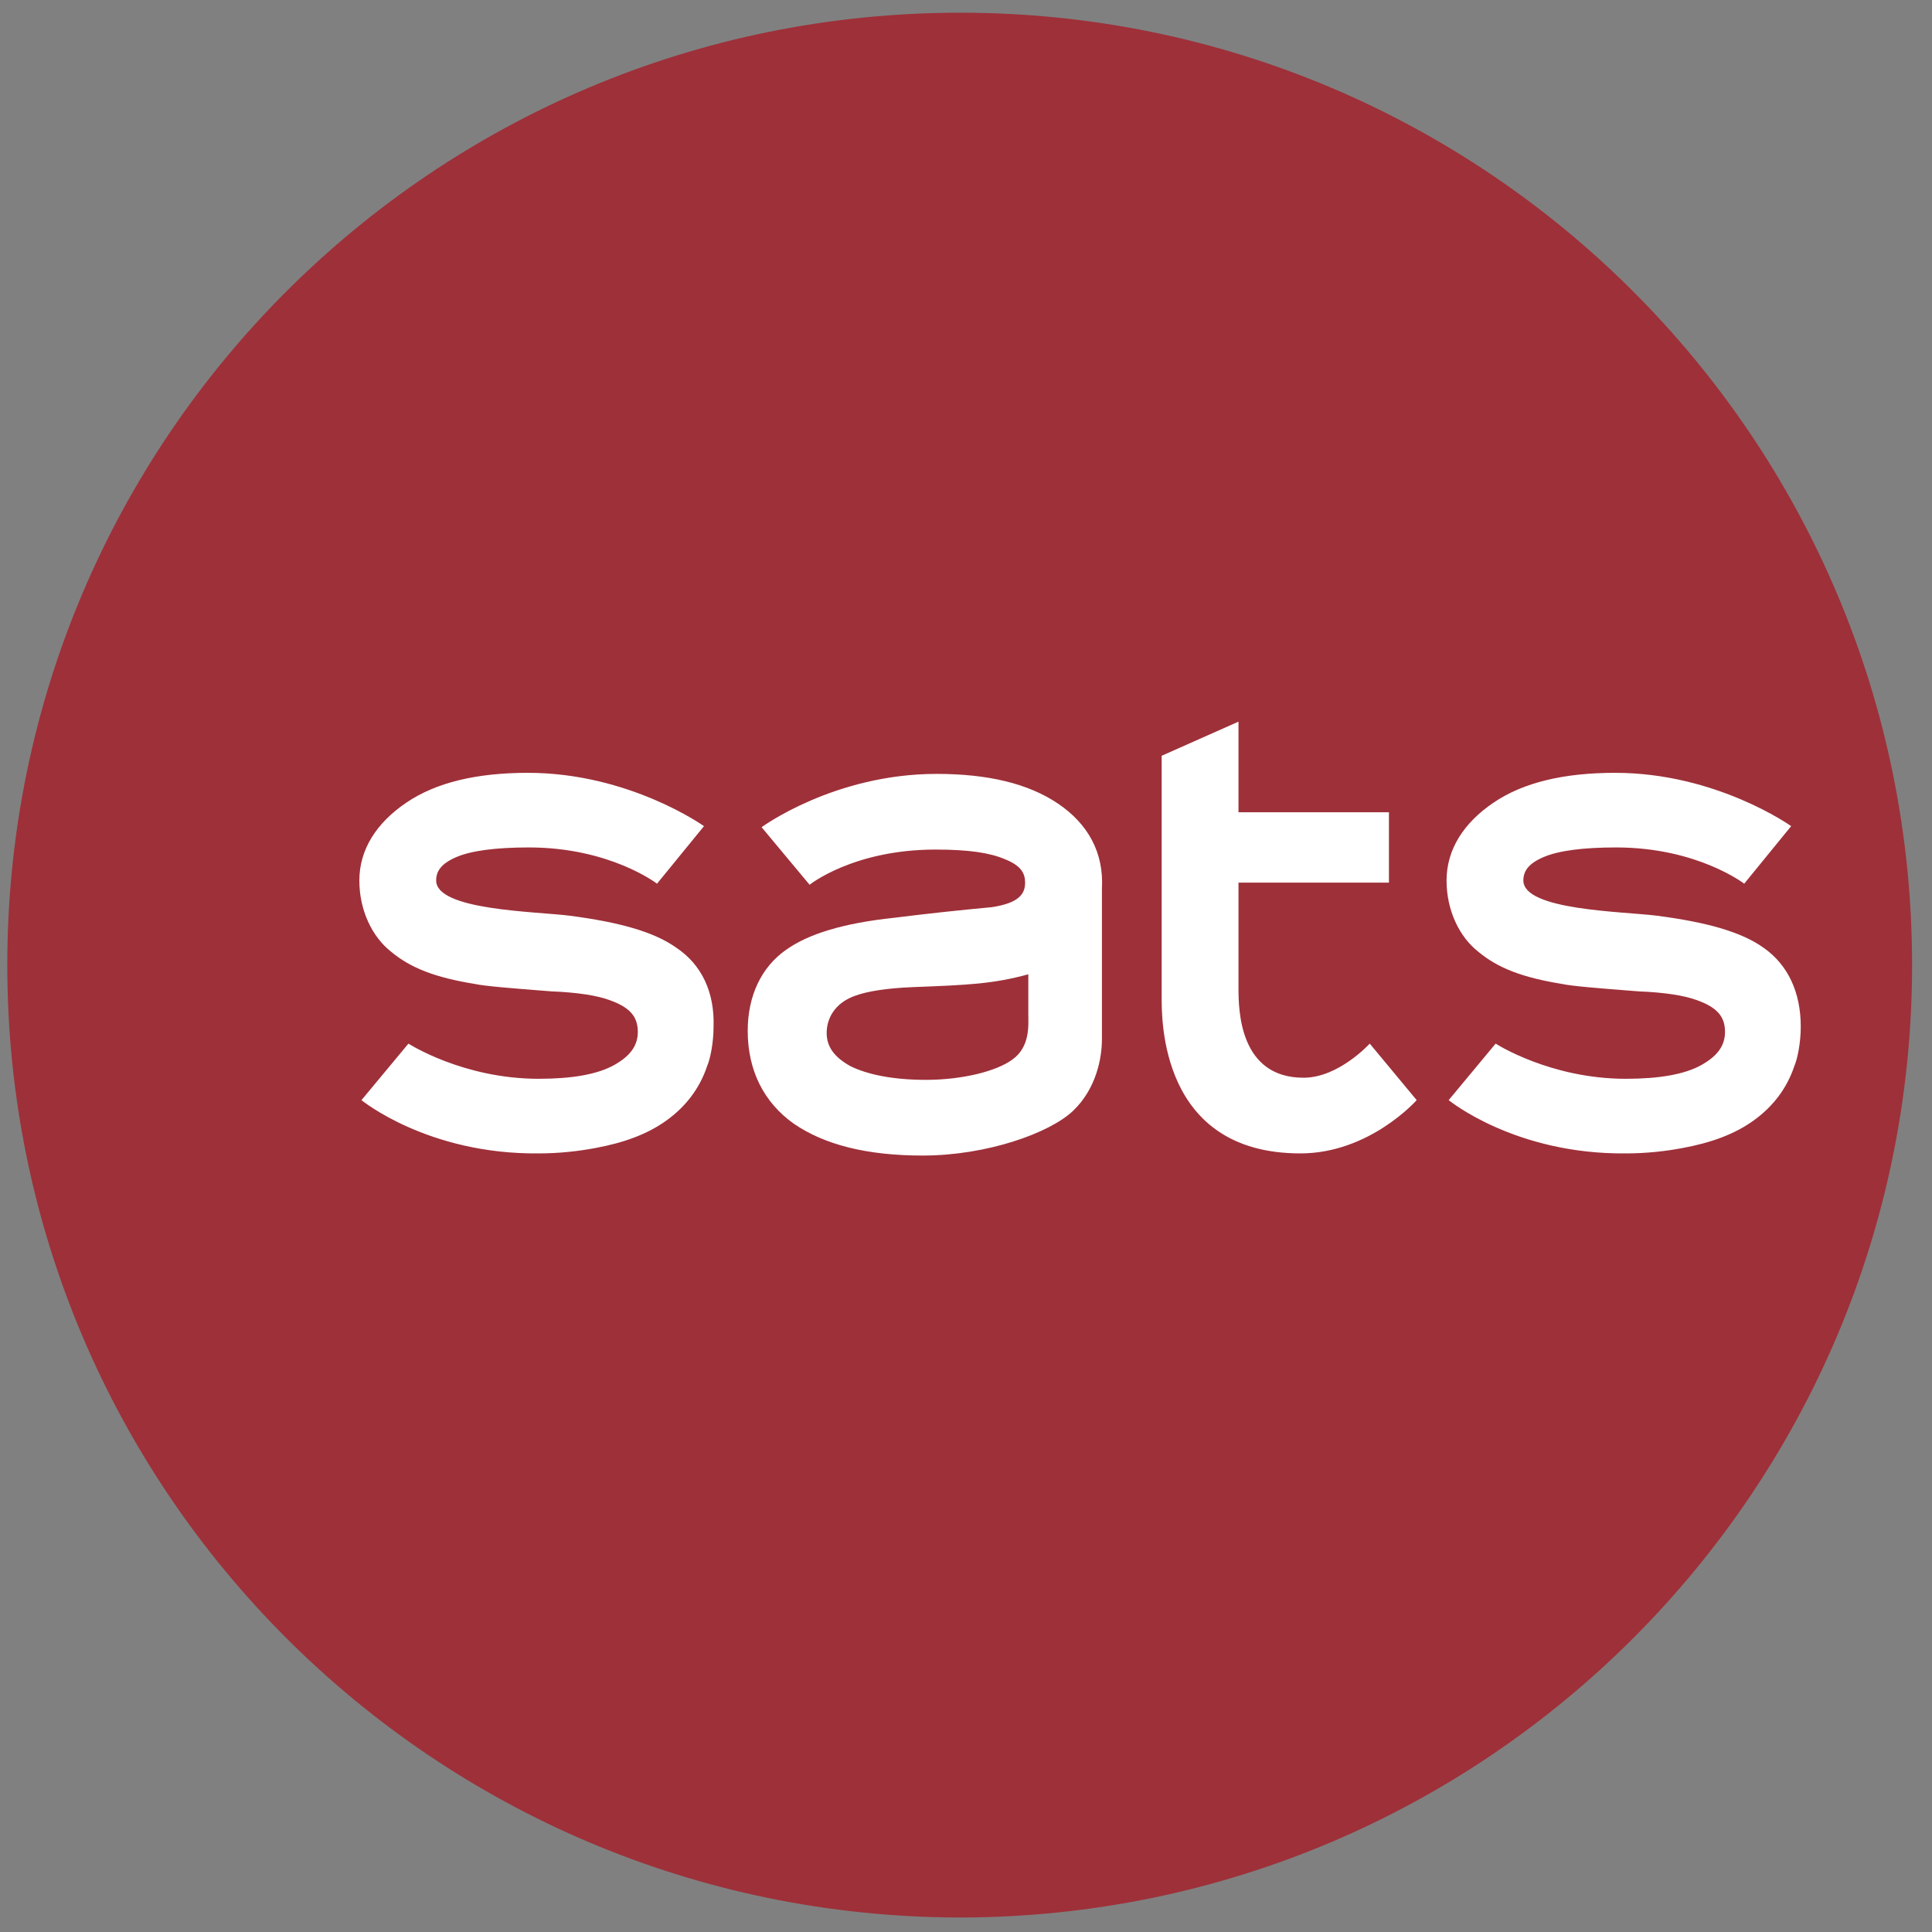 <svg width="71" height="71" viewBox="0 0 71 71" fill="none" xmlns="http://www.w3.org/2000/svg">
<rect x="0" y="0" width="71" height="71" fill="#808080" stroke="none"/>
<path d="M70 35C70 54.305 54.335 70 34.98 70C15.665 69.961 0 54.305 0 35C0 15.656 15.665 0 35.02 0C54.335 0 70 15.656 70 35Z" transform="translate(0.268 0.467)" fill="#9E3039"/>
<path d="M34.7 13.086C32.347 13.086 32.308 10.617 32.308 9.795V5.916H37.837V3.33H32.308V0L29.485 1.254V10.108C29.485 10.892 29.407 15.867 34.582 15.867C37.131 15.867 38.856 13.909 38.856 13.909L37.131 11.832C37.131 11.832 35.994 13.086 34.7 13.086ZM25.682 3.017C24.584 2.272 23.094 1.92 21.212 1.92C17.448 1.92 14.782 3.879 14.782 3.879L16.546 5.994C16.546 5.994 18.154 4.701 21.173 4.701C22.388 4.701 23.172 4.819 23.721 5.054C24.309 5.289 24.466 5.563 24.466 5.916C24.466 6.308 24.27 6.66 23.251 6.817C21.996 6.935 20.898 7.052 19.644 7.209C17.801 7.405 16.507 7.797 15.684 8.384C14.782 9.011 14.272 10.069 14.272 11.362C14.272 12.812 14.86 13.987 15.958 14.77C17.095 15.554 18.663 15.946 20.702 15.946C23.055 15.946 25.368 15.123 26.231 14.3C27.093 13.477 27.289 12.341 27.289 11.675V6.269C27.289 6.269 27.289 6.229 27.289 6.151C27.368 4.819 26.78 3.761 25.682 3.017ZM24.584 10.774C24.584 11.127 24.662 11.95 23.996 12.42C23.408 12.851 22.153 13.164 20.82 13.164C19.604 13.164 18.663 12.968 18.036 12.655C17.409 12.302 17.174 11.91 17.174 11.44C17.174 10.931 17.448 10.343 18.232 10.069C18.663 9.912 19.369 9.795 20.349 9.756C22.388 9.677 23.29 9.638 24.584 9.285V10.774V10.774ZM51.599 8.306C50.776 7.718 49.482 7.366 47.678 7.131C46.423 6.974 42.777 6.935 42.777 5.838C42.777 5.485 42.973 5.211 43.522 4.976C44.071 4.741 44.973 4.623 46.188 4.623C49.168 4.623 50.893 5.955 50.893 5.955L52.618 3.84C52.618 3.84 49.874 1.881 46.149 1.881C44.267 1.881 42.777 2.233 41.679 2.978C40.581 3.722 39.954 4.701 39.954 5.838C39.954 6.935 40.424 7.914 41.13 8.463C41.836 9.05 42.738 9.403 44.188 9.638C44.541 9.716 45.482 9.795 47.011 9.912C47.992 9.951 48.697 10.069 49.129 10.226C49.913 10.5 50.187 10.852 50.187 11.401C50.187 11.871 49.952 12.263 49.325 12.616C48.697 12.968 47.756 13.125 46.541 13.125C43.757 13.125 41.758 11.832 41.758 11.832L40.032 13.909C40.032 13.909 42.463 15.907 46.541 15.867C47.286 15.867 47.992 15.789 48.619 15.671C49.678 15.476 50.54 15.162 51.246 14.653C51.952 14.143 52.462 13.477 52.736 12.655C52.854 12.38 52.971 11.793 52.971 11.205C52.971 9.951 52.501 8.933 51.599 8.306ZM11.645 8.306C10.822 7.718 9.528 7.366 7.724 7.131C6.469 6.974 2.823 6.935 2.823 5.838C2.823 5.485 3.019 5.211 3.568 4.976C4.117 4.741 5.019 4.623 6.234 4.623C9.214 4.623 10.939 5.955 10.939 5.955L12.665 3.84C12.665 3.84 9.92 1.881 6.195 1.881C4.313 1.881 2.823 2.233 1.725 2.978C0.627 3.722 0 4.701 0 5.838C0 6.935 0.471 7.914 1.176 8.463C1.882 9.05 2.784 9.403 4.235 9.638C4.587 9.716 5.528 9.795 7.058 9.912C8.038 9.951 8.744 10.069 9.175 10.226C9.959 10.5 10.233 10.852 10.233 11.401C10.233 11.871 9.998 12.263 9.371 12.616C8.744 12.968 7.803 13.125 6.587 13.125C3.803 13.125 1.804 11.832 1.804 11.832L0.078 13.909C0.078 13.909 2.509 15.907 6.587 15.867C7.332 15.867 8.038 15.789 8.665 15.671C9.724 15.476 10.586 15.162 11.292 14.653C11.998 14.143 12.508 13.477 12.782 12.655C12.9 12.38 13.017 11.793 13.017 11.205C13.057 9.951 12.586 8.933 11.645 8.306Z" transform="translate(13.206 26.52)" fill="white"/>
</svg>
